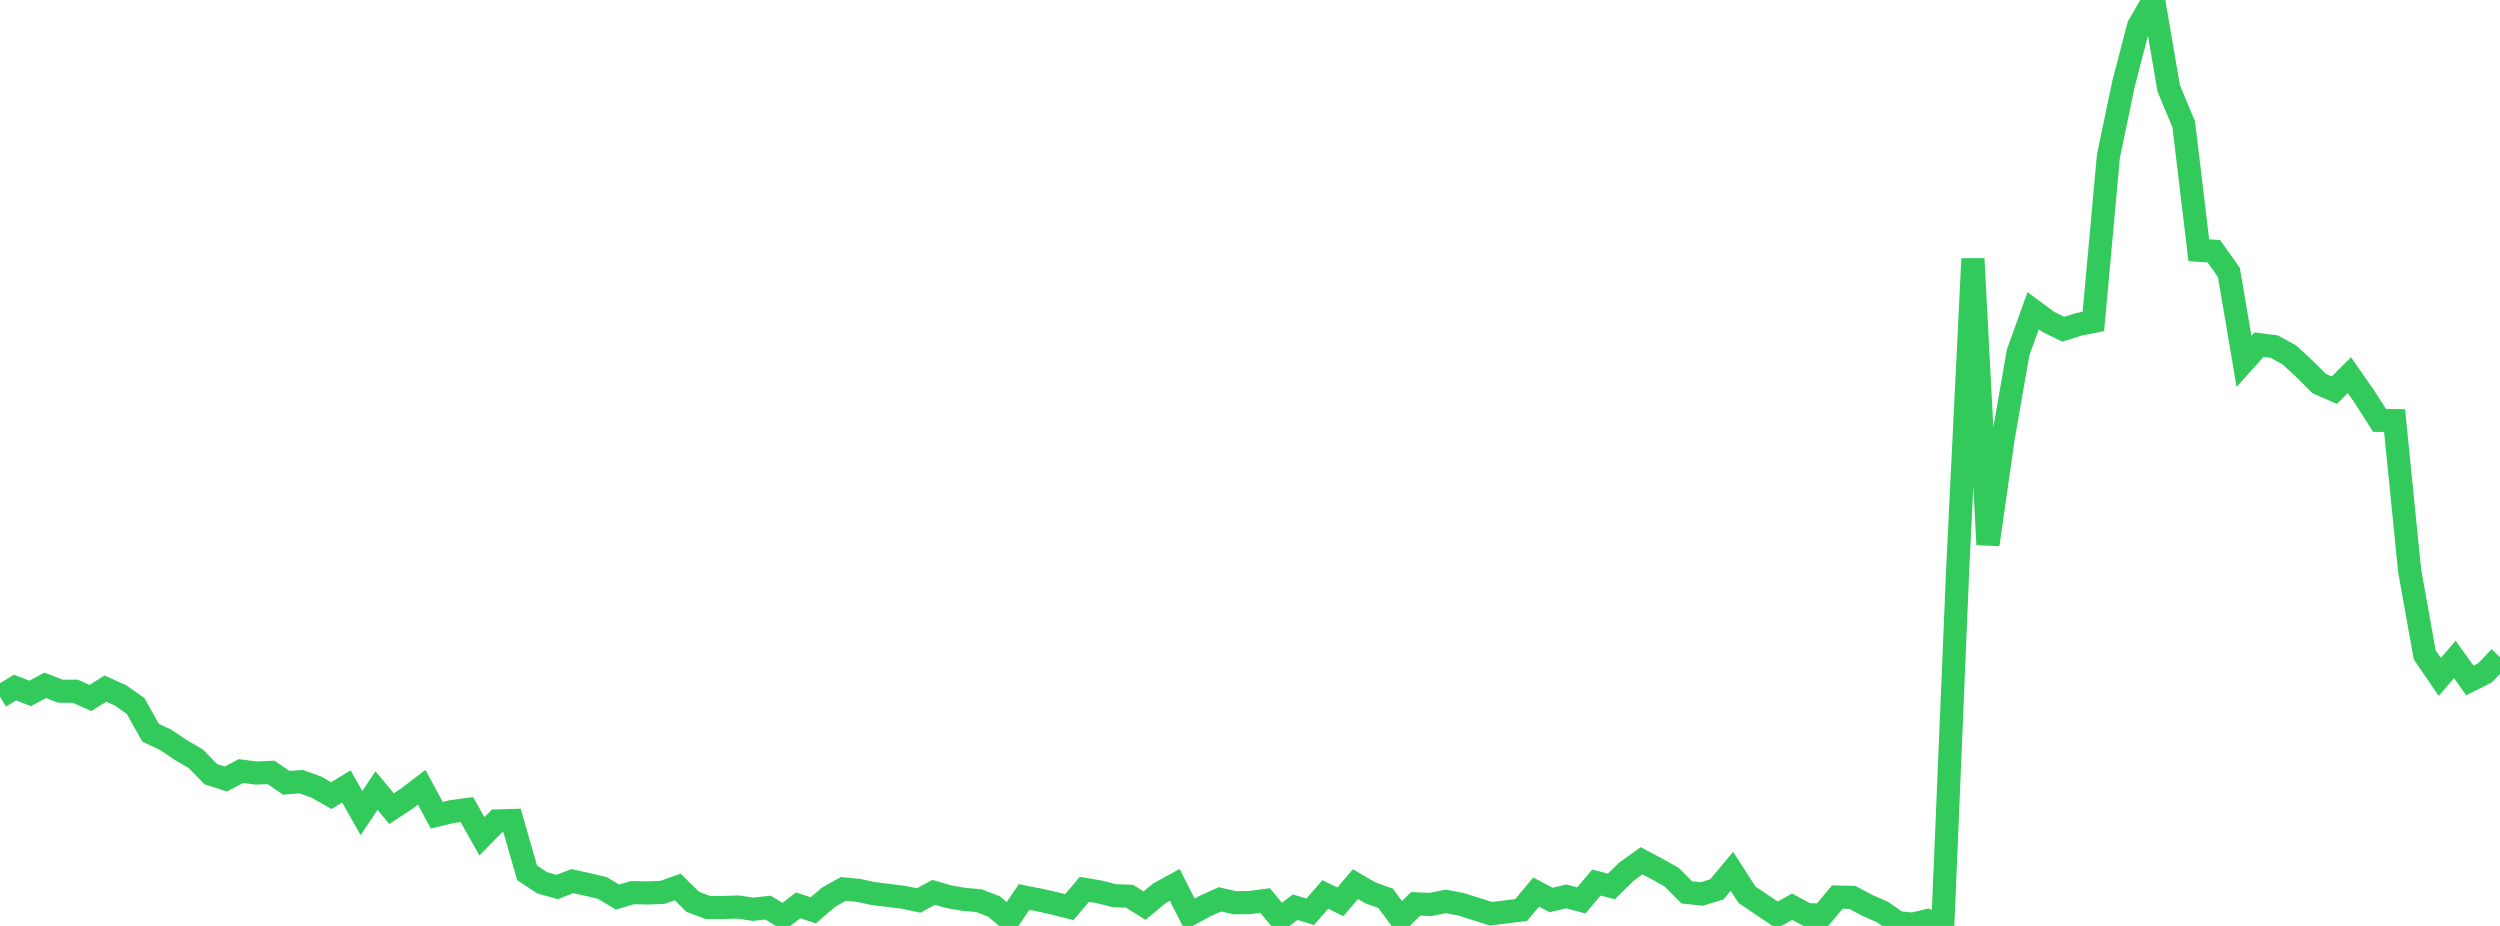 <?xml version="1.0" standalone="no"?>
<!DOCTYPE svg PUBLIC "-//W3C//DTD SVG 1.1//EN" "http://www.w3.org/Graphics/SVG/1.1/DTD/svg11.dtd">

<svg width="135" height="50" viewBox="0 0 135 50" preserveAspectRatio="none" 
  xmlns="http://www.w3.org/2000/svg"
  xmlns:xlink="http://www.w3.org/1999/xlink">


<polyline points="0.0, 37.618 0.813, 37.128 1.627, 37.446 2.44, 37.007 3.253, 37.323 4.066, 37.327 4.88, 37.69 5.693, 37.184 6.506, 37.548 7.319, 38.12 8.133, 39.569 8.946, 39.95 9.759, 40.498 10.572, 40.972 11.386, 41.806 12.199, 42.066 13.012, 41.638 13.825, 41.744 14.639, 41.71 15.452, 42.27 16.265, 42.208 17.078, 42.501 17.892, 42.962 18.705, 42.468 19.518, 43.908 20.331, 42.69 21.145, 43.668 21.958, 43.13 22.771, 42.513 23.584, 44.022 24.398, 43.827 25.211, 43.717 26.024, 45.163 26.837, 44.331 27.651, 44.308 28.464, 47.132 29.277, 47.672 30.09, 47.896 30.904, 47.581 31.717, 47.759 32.53, 47.95 33.343, 48.443 34.157, 48.202 34.97, 48.22 35.783, 48.185 36.596, 47.897 37.41, 48.699 38.223, 49.003 39.036, 49.005 39.849, 48.979 40.663, 49.1 41.476, 49.01 42.289, 49.51 43.102, 48.887 43.916, 49.161 44.729, 48.456 45.542, 48.002 46.355, 48.081 47.169, 48.253 47.982, 48.353 48.795, 48.455 49.608, 48.628 50.422, 48.185 51.235, 48.425 52.048, 48.563 52.861, 48.636 53.675, 48.949 54.488, 49.634 55.301, 48.437 56.114, 48.598 56.928, 48.779 57.741, 48.986 58.554, 48.025 59.367, 48.161 60.181, 48.369 60.994, 48.396 61.807, 48.904 62.62, 48.229 63.434, 47.782 64.247, 49.376 65.06, 48.934 65.873, 48.564 66.687, 48.749 67.5, 48.735 68.313, 48.627 69.127, 49.602 69.94, 48.988 70.753, 49.236 71.566, 48.3 72.38, 48.7 73.193, 47.742 74.006, 48.217 74.819, 48.509 75.633, 49.606 76.446, 48.807 77.259, 48.84 78.072, 48.675 78.886, 48.827 79.699, 49.086 80.512, 49.343 81.325, 49.241 82.139, 49.14 82.952, 48.172 83.765, 48.599 84.578, 48.406 85.392, 48.622 86.205, 47.658 87.018, 47.866 87.831, 47.067 88.645, 46.481 89.458, 46.91 90.271, 47.366 91.084, 48.189 91.898, 48.276 92.711, 48.024 93.524, 47.049 94.337, 48.315 95.151, 48.864 95.964, 49.412 96.777, 48.962 97.59, 49.398 98.404, 49.409 99.217, 48.44 100.03, 48.461 100.843, 48.895 101.657, 49.251 102.47, 49.82 103.283, 49.905 104.096, 49.711 104.91, 50.0 105.723, 30.577 106.536, 13.972 107.349, 29.405 108.163, 23.717 108.976, 19.043 109.789, 16.777 110.602, 17.38 111.416, 17.779 112.229, 17.52 113.042, 17.359 113.855, 8.428 114.669, 4.529 115.482, 1.409 116.295, 0.0 117.108, 4.763 117.922, 6.717 118.735, 13.514 119.548, 13.567 120.361, 14.716 121.175, 19.515 121.988, 18.612 122.801, 18.717 123.614, 19.157 124.428, 19.905 125.241, 20.715 126.054, 21.069 126.867, 20.26 127.681, 21.425 128.494, 22.699 129.307, 22.713 130.12, 30.812 130.934, 35.36 131.747, 36.556 132.56, 35.61 133.373, 36.746 134.187, 36.337 135.0, 35.487" fill="none" stroke="#32ca5b" stroke-width="1.25"/>

</svg>